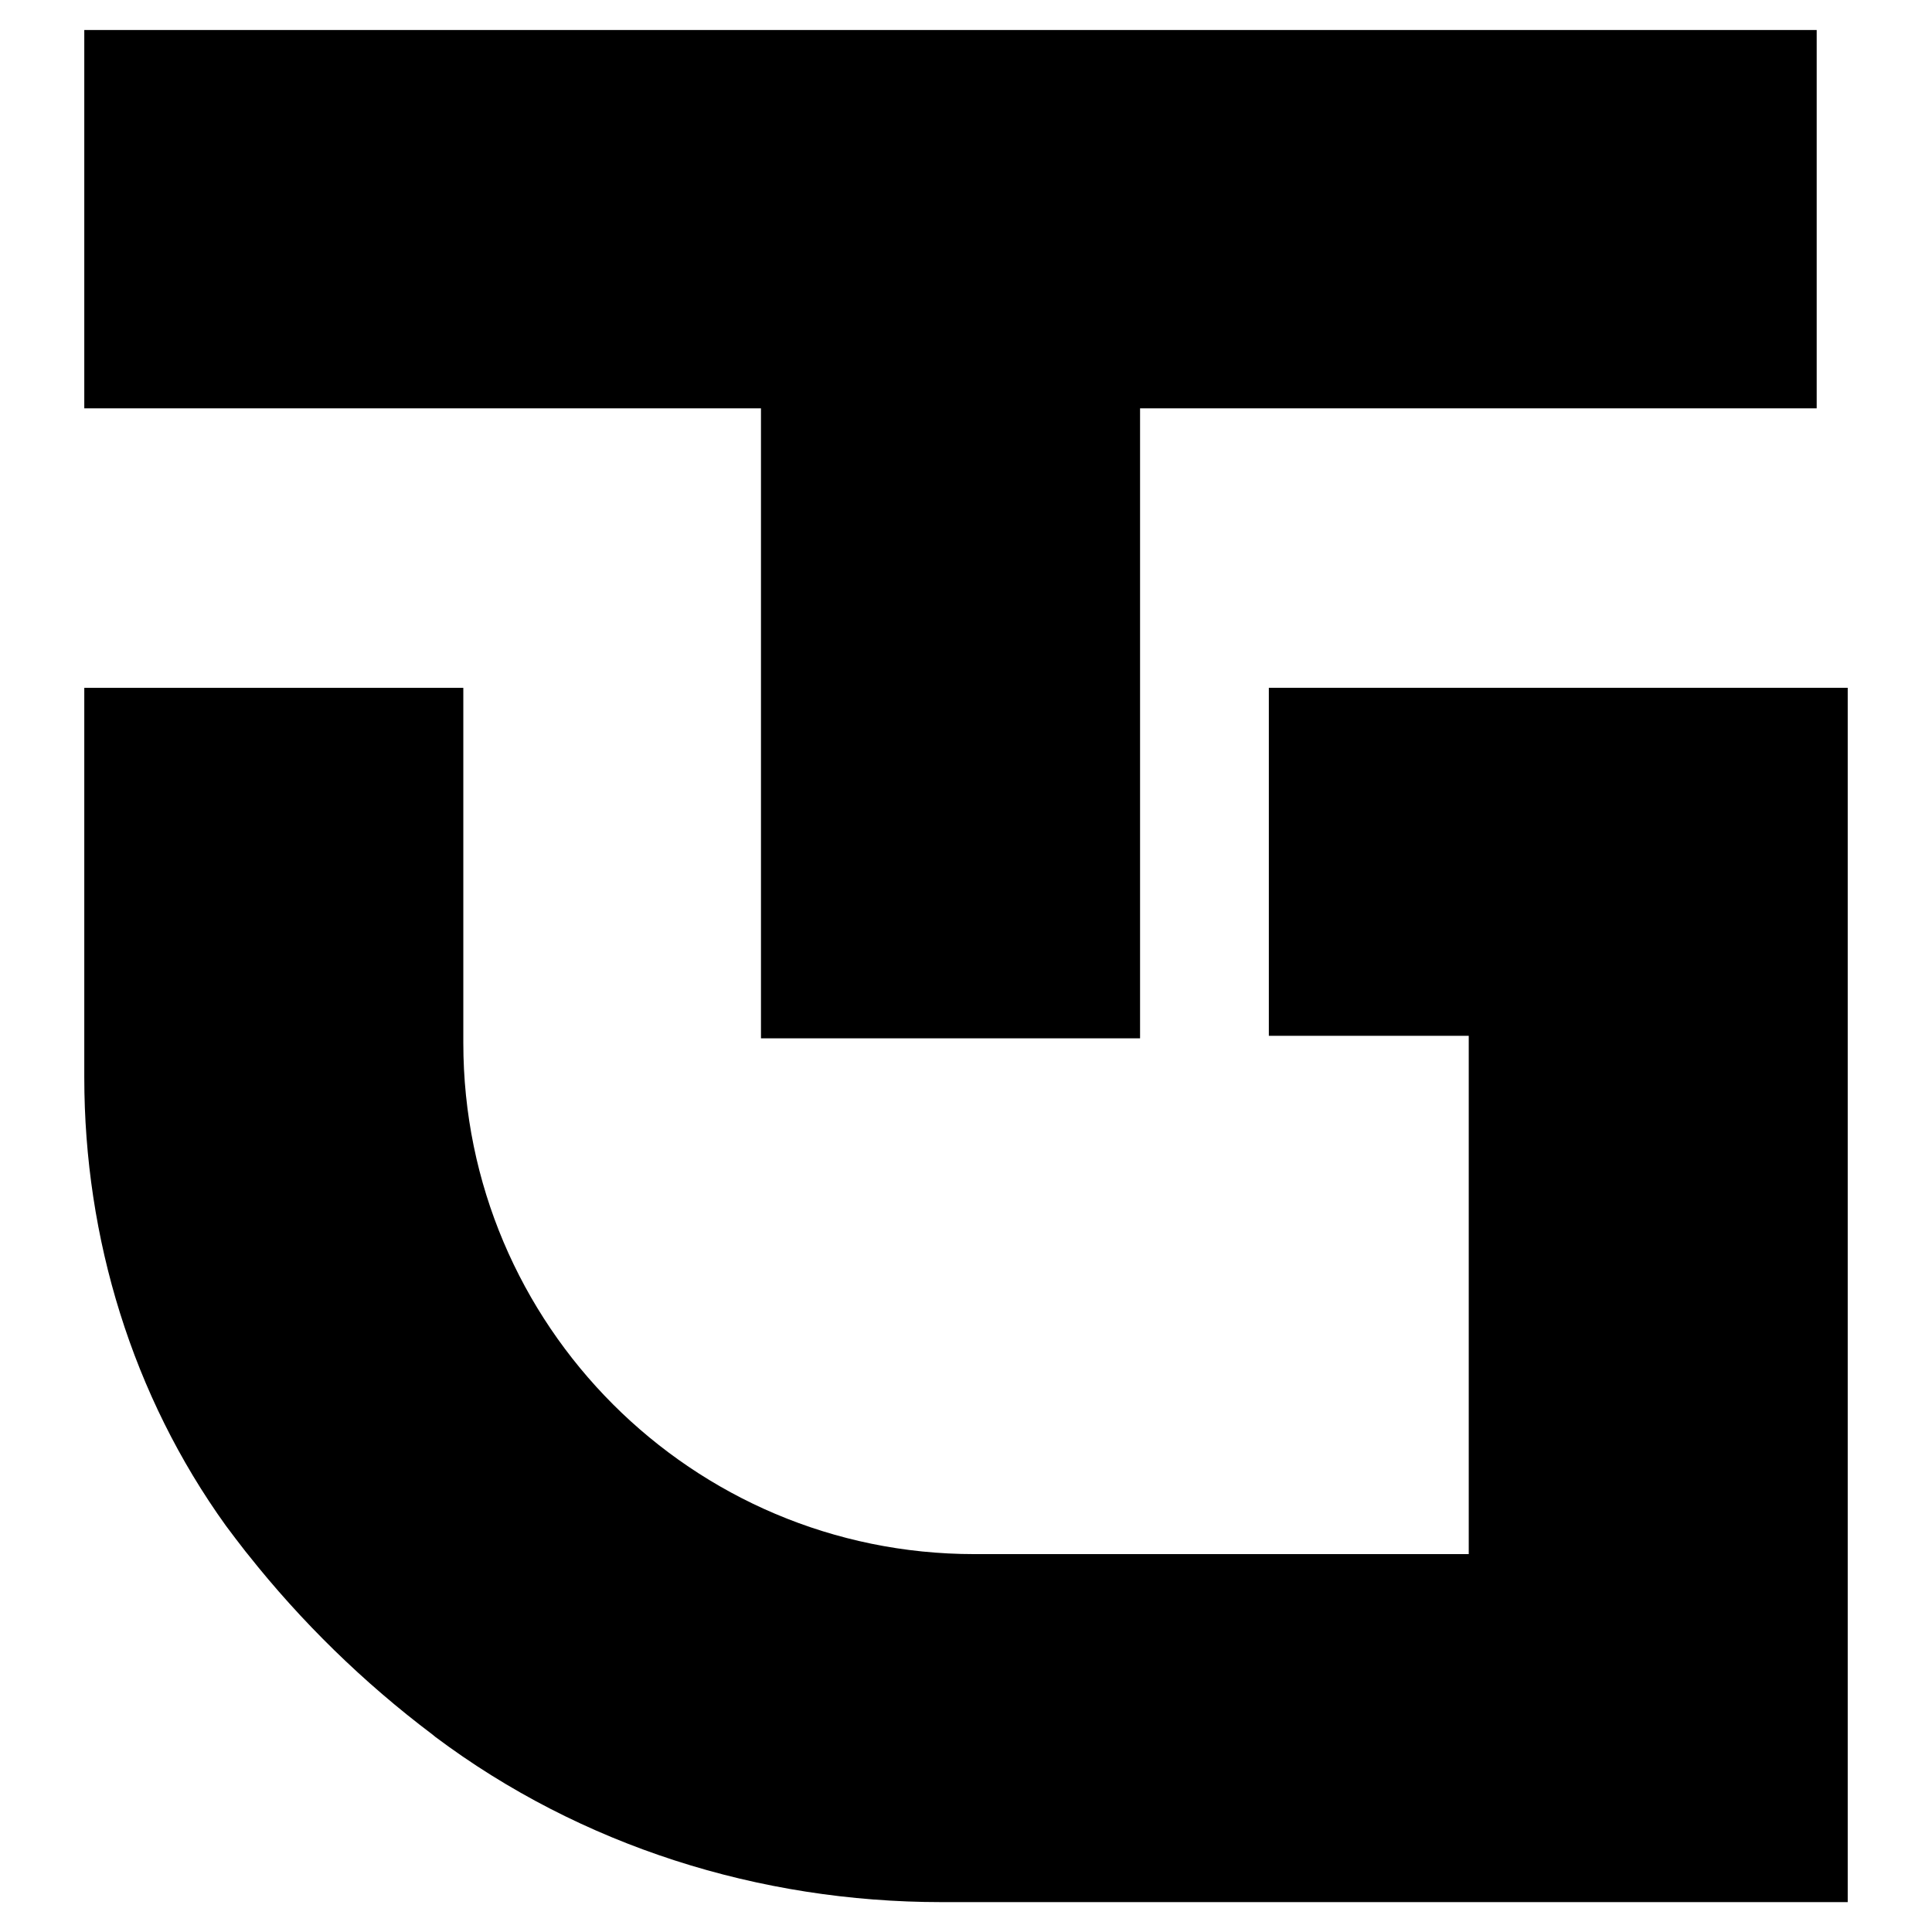 <?xml version="1.0" encoding="utf-8"?>
<!-- Generator: Adobe Illustrator 16.0.0, SVG Export Plug-In . SVG Version: 6.00 Build 0)  -->
<!DOCTYPE svg PUBLIC "-//W3C//DTD SVG 1.1//EN" "http://www.w3.org/Graphics/SVG/1.1/DTD/svg11.dtd">
<svg version="1.1" id="Layer_1" xmlns="http://www.w3.org/2000/svg" xmlns:xlink="http://www.w3.org/1999/xlink" x="0px" y="0px"
	 width="32px" height="32px" viewBox="0 0 32 32" enable-background="new 0 0 32 32" xml:space="preserve">
<g>
	<path d="M21.016,17.156h3.311v8.585h-8.188c-4.676,0-8.465-3.794-8.465-8.466v-5.882H1.396v6.452c0,2.664,0.797,5.275,2.348,7.429
		c0.051,0.069,0.107,0.142,0.158,0.21c0.051,0.069,0.111,0.141,0.162,0.21c0.014,0.017,0.025,0.03,0.039,0.048
		c0.887,1.121,1.918,2.127,3.061,2.988c0.014,0.013,0.031,0.026,0.047,0.039c2.412,1.806,5.365,2.736,8.381,2.736h15.012V11.392
		h-9.588V17.156z"/>
	<polygon points="12.604,17.198 18.883,17.198 18.883,6.763 30.09,6.763 30.09,0.497 1.396,0.497 1.396,6.763 12.604,6.763 	"/>
</g>
</svg>
